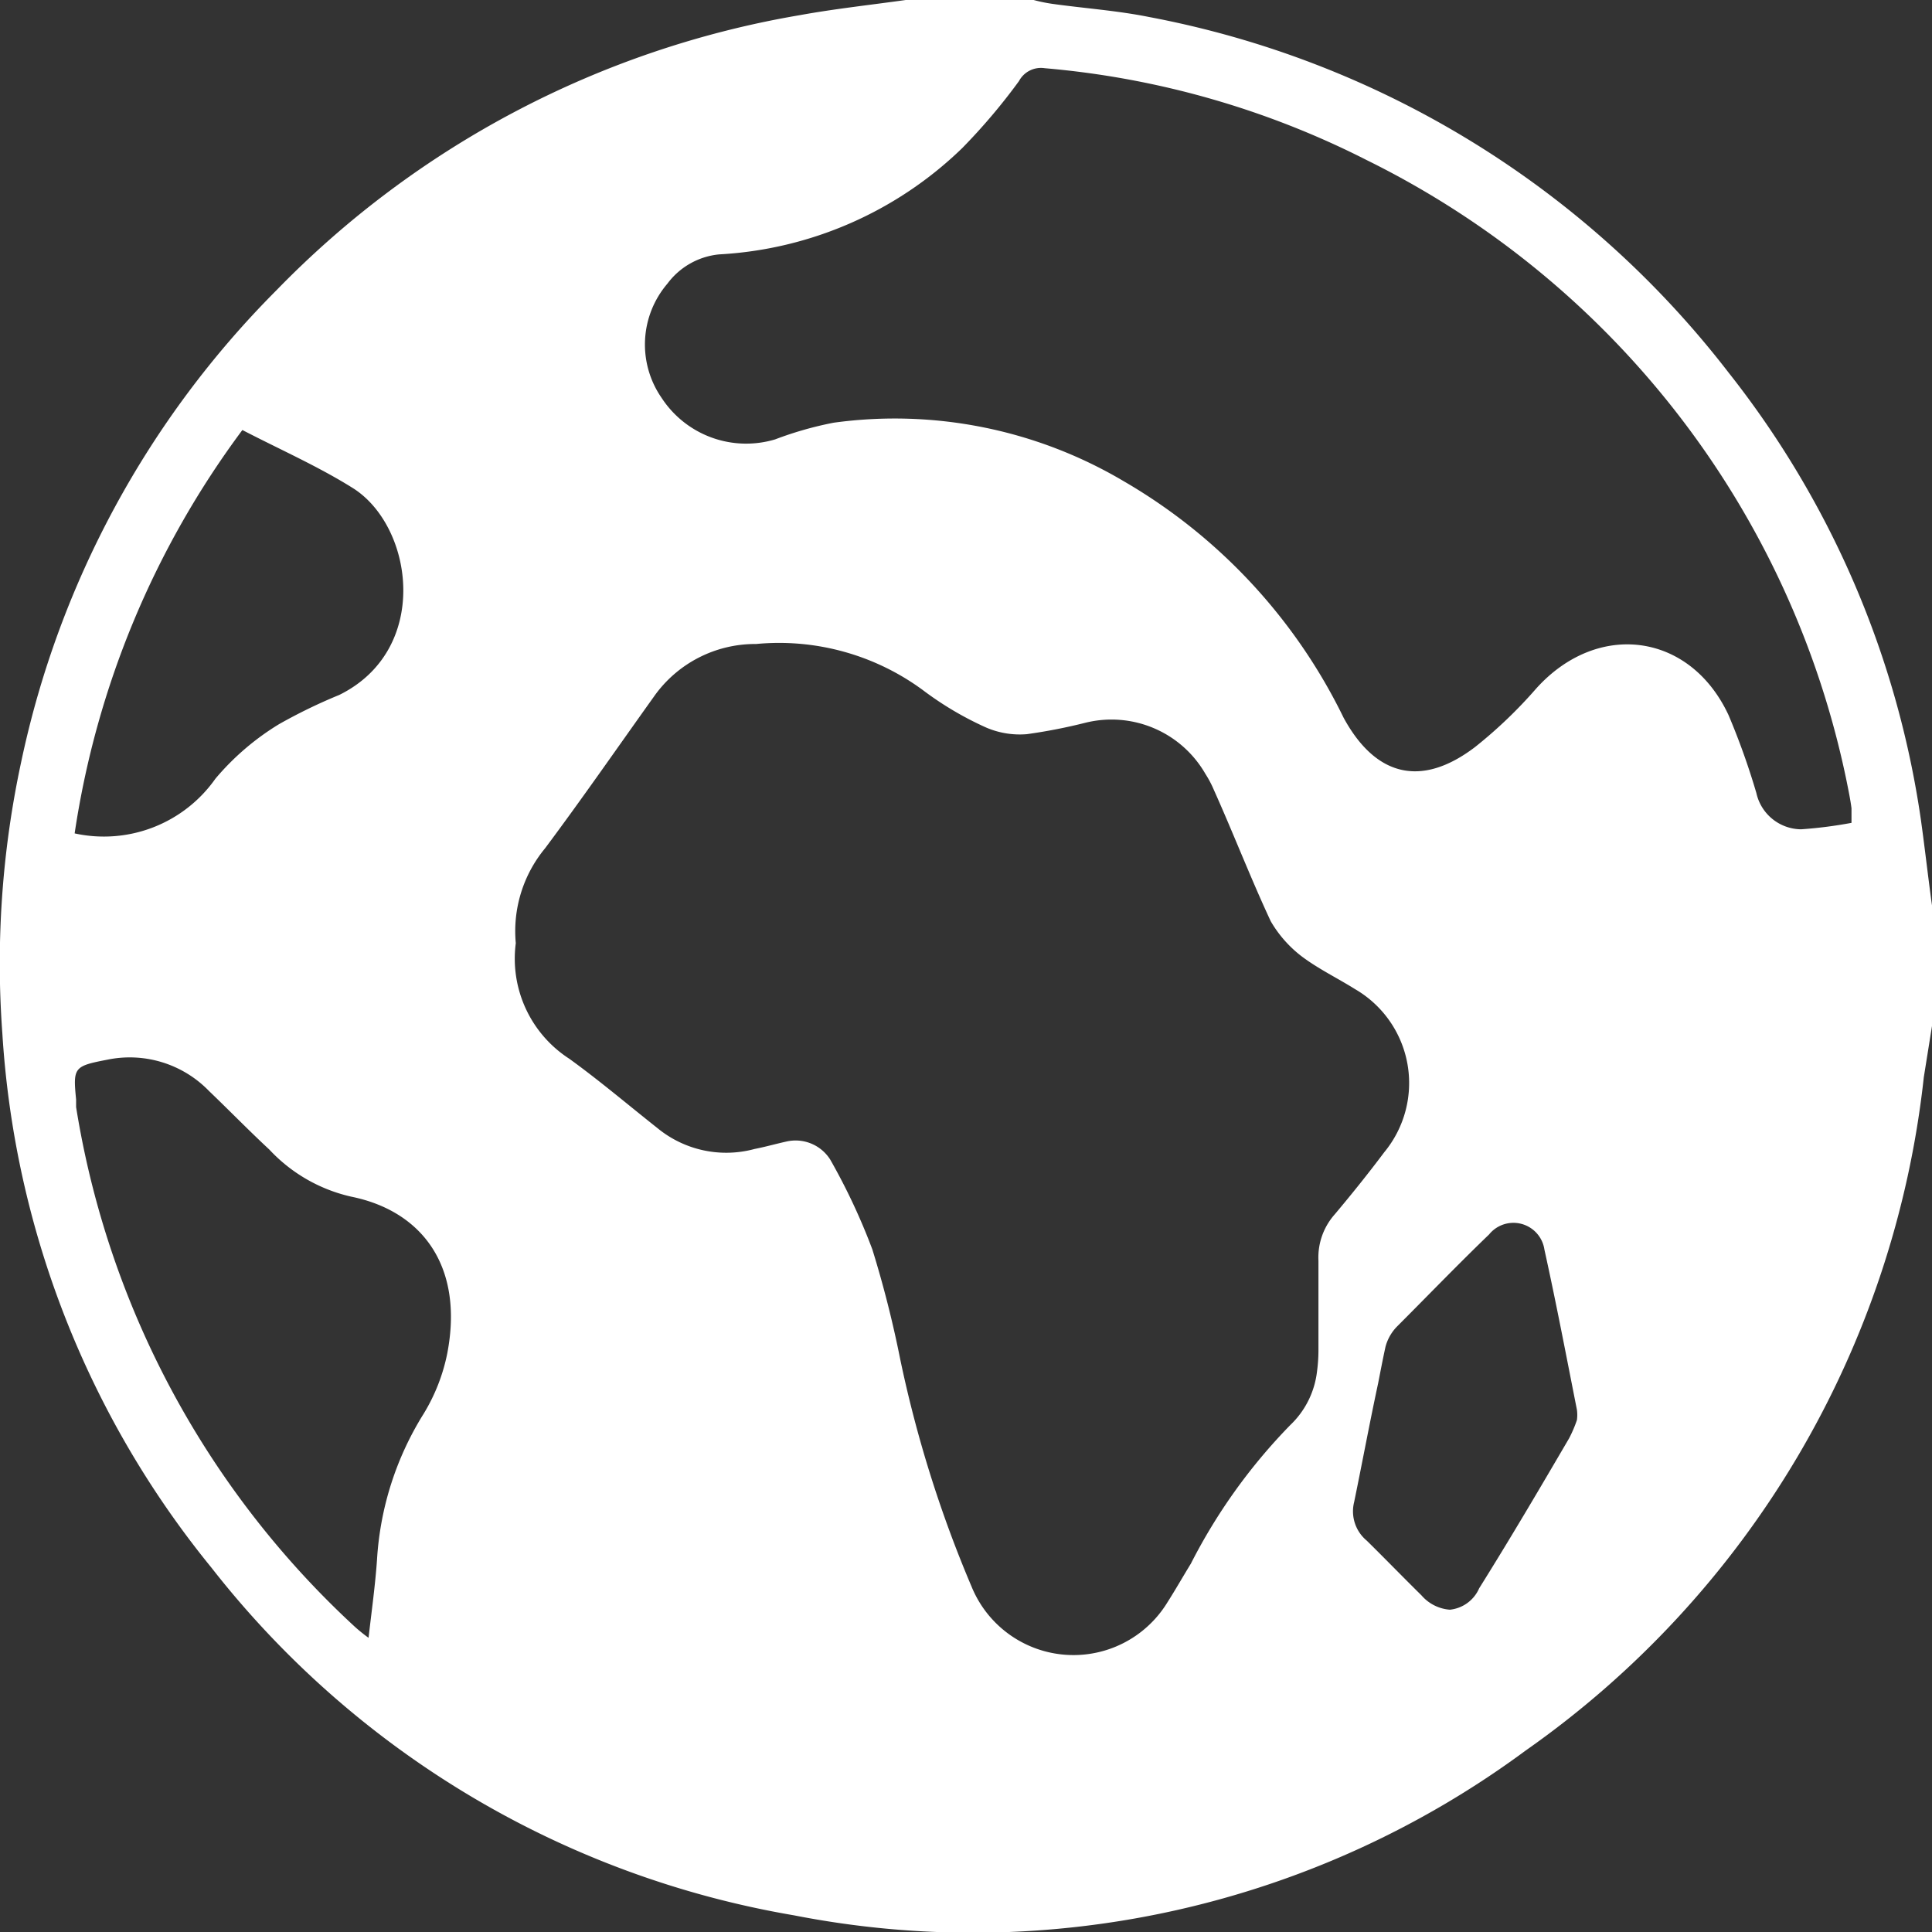 <svg id="Layer_1" data-name="Layer 1" xmlns="http://www.w3.org/2000/svg" viewBox="0 0 66 66"><rect x="0" y="0" width="66" height="66" fill="#333333" stroke="none"/><path d="M65.62,28a32,32,0,0,0-6.56-15.26A32.63,32.63,0,0,0,39.25.58C38.16.36,37,.28,35.94.13A5.44,5.44,0,0,1,35.31,0H30.94c-1.21.17-2.42.3-3.63.52A32.52,32.52,0,0,0,9.44,9.92,32.24,32.24,0,0,0,.73,26,32.73,32.73,0,0,0,.08,35.3,32,32,0,0,0,7.22,53.55a32.09,32.09,0,0,0,19.9,11.88,31.76,31.76,0,0,0,25-5.63,32.38,32.38,0,0,0,13.6-23L66,35.05V30.93C65.87,30,65.76,29,65.62,28Zm-48,4.22a4.44,4.44,0,0,1,1-3.24c1.27-1.7,2.48-3.45,3.71-5.17A4.23,4.23,0,0,1,25.83,22a8.29,8.29,0,0,1,5.69,1.57,11.18,11.18,0,0,0,2.16,1.28,2.9,2.9,0,0,0,1.4.23,18.59,18.59,0,0,0,2-.39,3.7,3.7,0,0,1,4.1,1.75h0a3.6,3.6,0,0,1,.29.55c.66,1.47,1.25,3,1.94,4.48a4.1,4.1,0,0,0,1.07,1.21c.56.42,1.22.74,1.81,1.11a3.71,3.71,0,0,1,1,5.57c-.54.72-1.11,1.43-1.69,2.12a2.22,2.22,0,0,0-.56,1.59c0,1,0,2.06,0,3.08a5.52,5.52,0,0,1-.05.71h0a3,3,0,0,1-.91,1.82,19.32,19.32,0,0,0-3.4,4.74c-.27.44-.52.88-.8,1.32a3.76,3.76,0,0,1-6.69-.54,41.56,41.56,0,0,1-2.44-7.78,37.24,37.24,0,0,0-.95-3.74,21.4,21.4,0,0,0-1.44-3.07A1.4,1.4,0,0,0,26.85,39c-.36.08-.71.18-1.07.25a3.7,3.7,0,0,1-3.33-.72c-1-.79-1.95-1.6-3-2.36A4.07,4.07,0,0,1,17.62,32.22ZM48.56,54.5c-.63-.62-1.25-1.26-1.87-1.87a1.3,1.3,0,0,1-.43-1.32c.28-1.36.53-2.71.82-4.06h0c.08-.41.16-.83.25-1.24a1.56,1.56,0,0,1,.41-.71c1-1,2.07-2.11,3.13-3.13a1.07,1.07,0,0,1,1.89.52c.4,1.81.75,3.65,1.11,5.47a1.3,1.3,0,0,1,0,.35,4.31,4.31,0,0,1-.27.63c-1,1.71-2,3.41-3.07,5.12a1.23,1.23,0,0,1-1,.73A1.42,1.42,0,0,1,48.56,54.5ZM34.81,2.77a.85.85,0,0,1,.88-.44,29.88,29.88,0,0,1,11,3.14,30.52,30.52,0,0,1,16.39,21.2c.06.3.13.63.17.94,0,.14,0,.28,0,.5a15,15,0,0,1-1.72.22A1.58,1.58,0,0,1,60,27.09a24.73,24.73,0,0,0-.95-2.66c-1.32-2.83-4.48-3.23-6.57-.91a15.8,15.8,0,0,1-2.09,2c-1.84,1.4-3.4,1-4.49-1a18.91,18.91,0,0,0-7.51-8.08,15.35,15.35,0,0,0-9.91-2,12.11,12.11,0,0,0-2,.57,3.45,3.45,0,0,1-3.88-1.42,3.2,3.2,0,0,1,.2-3.9,2.5,2.5,0,0,1,1.77-1,12.93,12.93,0,0,0,8.3-3.63A20.6,20.6,0,0,0,34.81,2.77ZM8.28,14.69c1.29.67,2.61,1.25,3.8,2,2.06,1.33,2.63,5.51-.49,7.05a18.11,18.11,0,0,0-2.06,1,8.87,8.87,0,0,0-2.17,1.86,4.66,4.66,0,0,1-4.81,1.87A30.61,30.61,0,0,1,8.28,14.69Zm4.6,38.58c-.06.87-.18,1.73-.29,2.68a5.62,5.62,0,0,1-.46-.37A30.76,30.76,0,0,1,2.6,37.82l0-.26c-.11-1.1-.07-1.14,1.07-1.36a3.77,3.77,0,0,1,3.47,1.07c.69.66,1.37,1.36,2.06,2A5.47,5.47,0,0,0,12,40.88c2.42.49,3.85,2.38,3.28,5.35a6.34,6.34,0,0,1-.81,2.07A10.59,10.59,0,0,0,12.88,53.27Z" style="fill:#fff"/></svg>